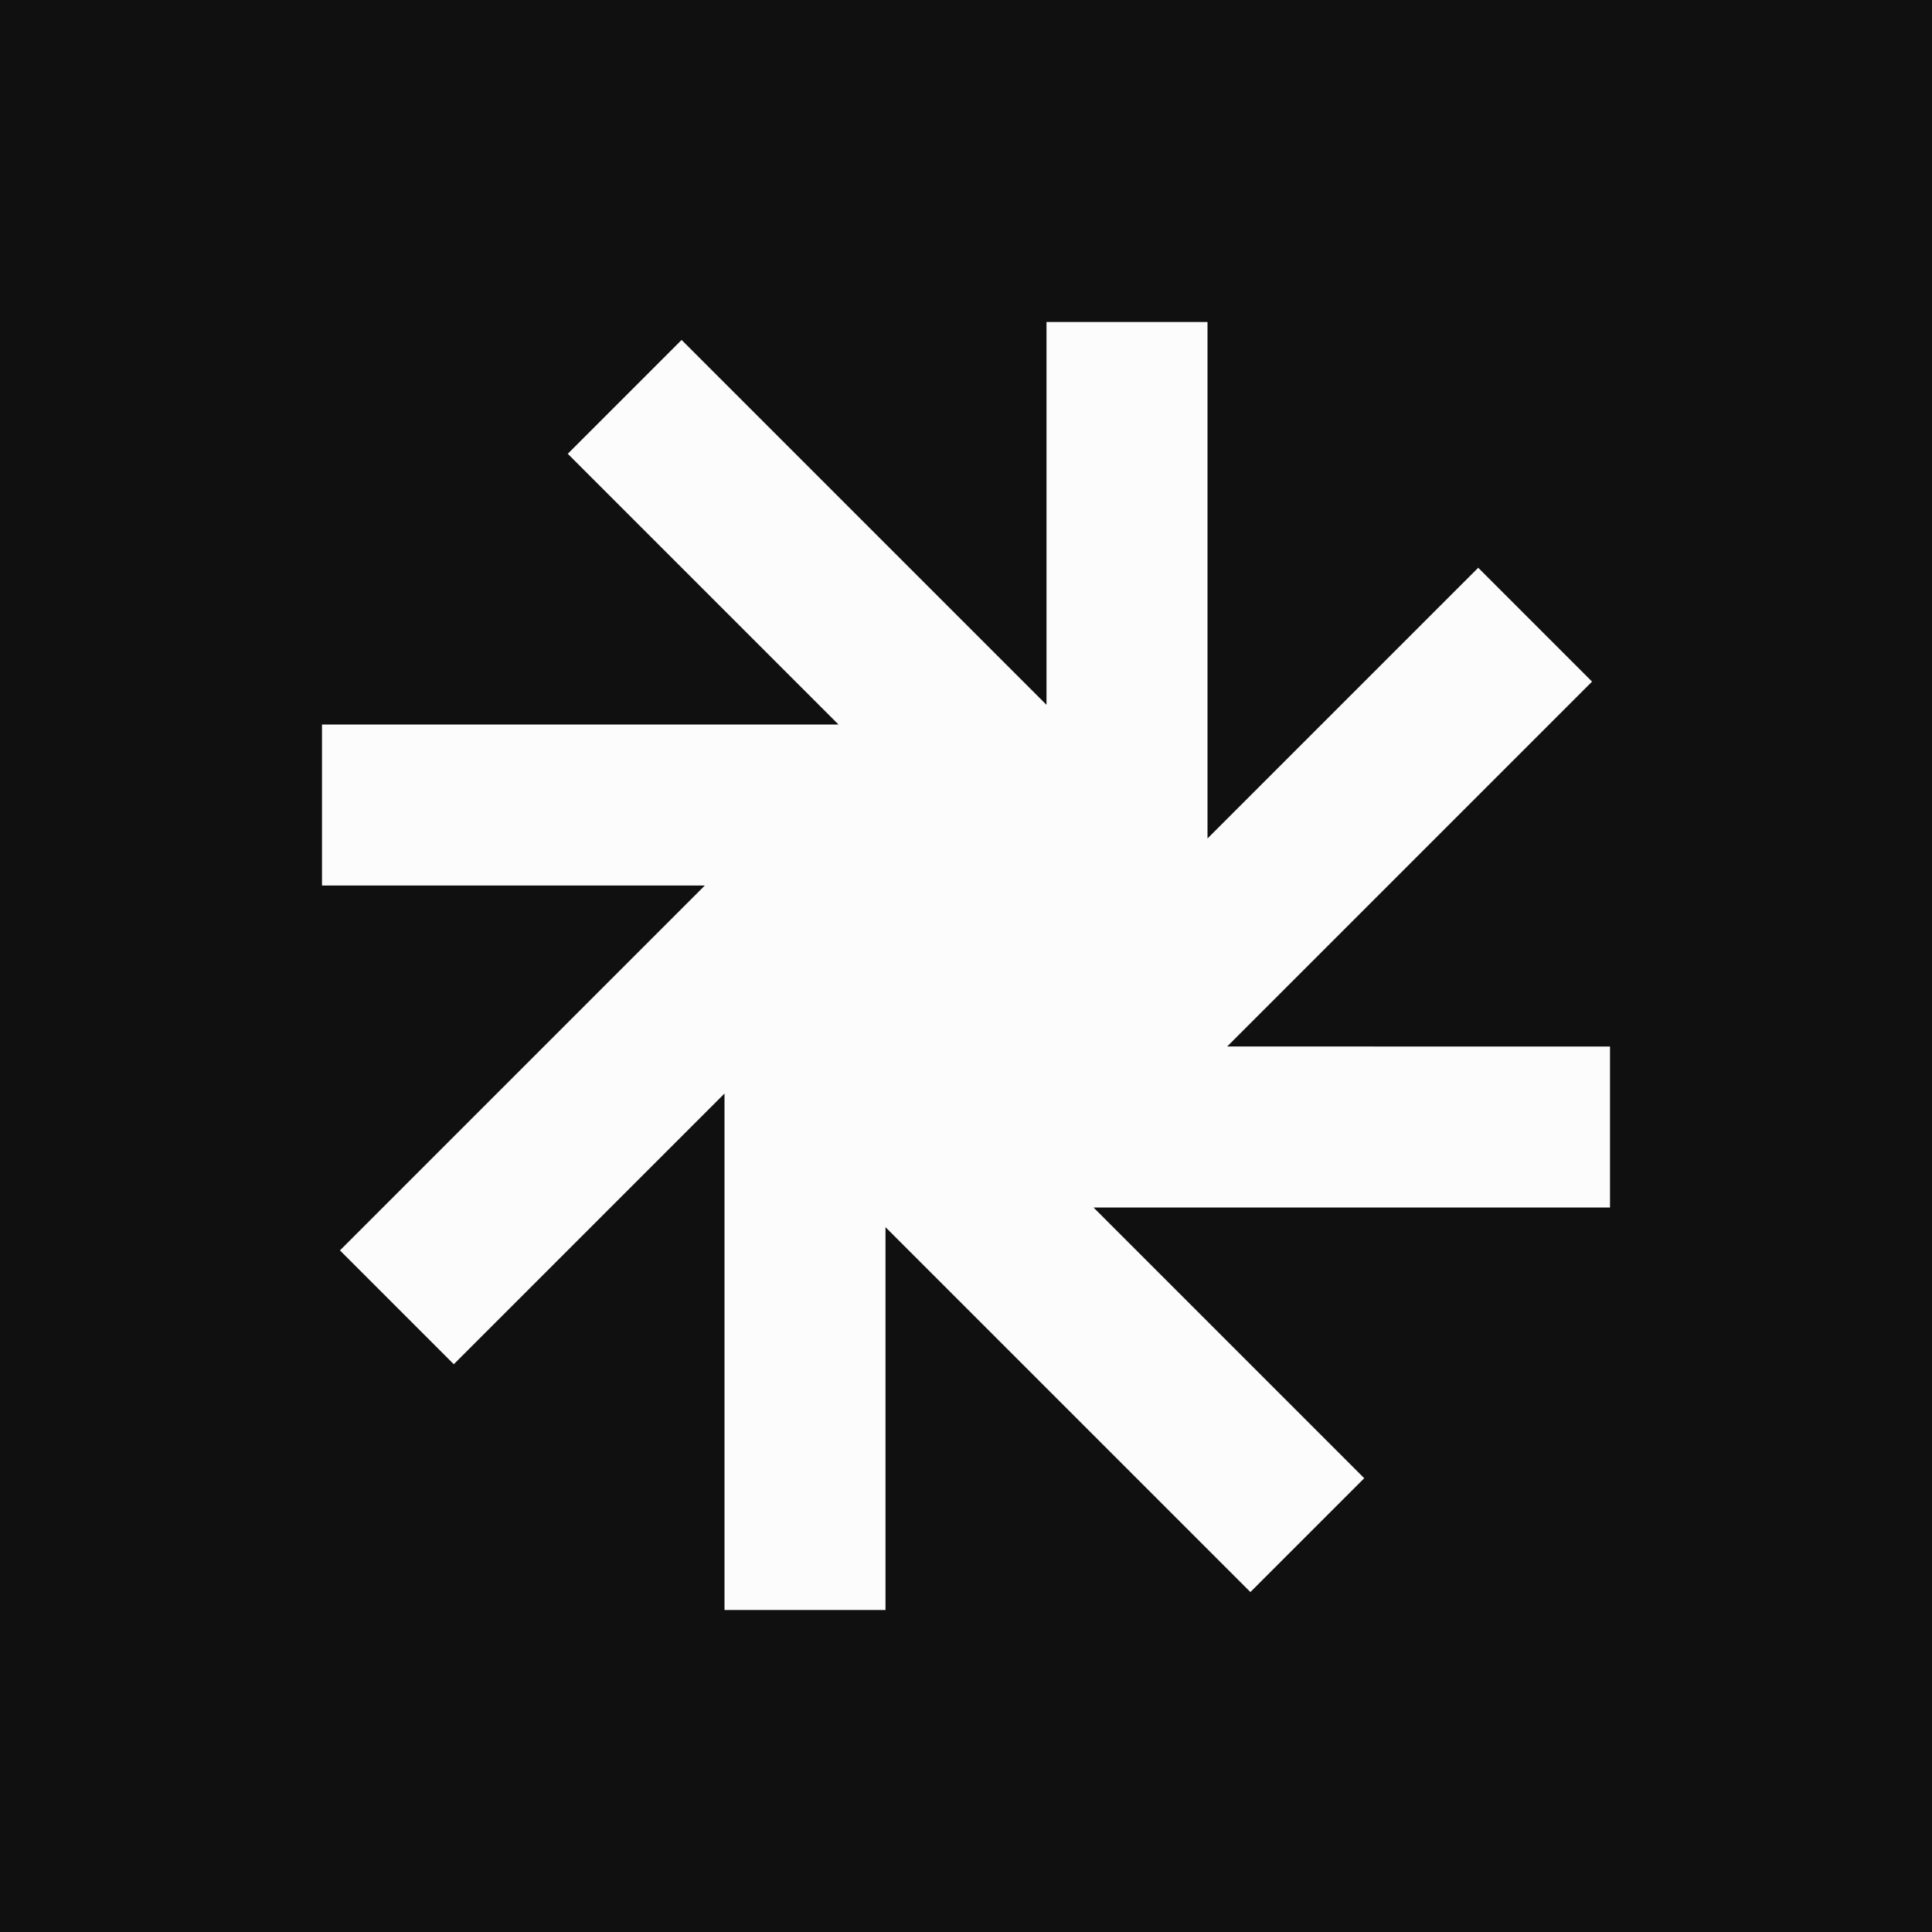 <svg xmlns="http://www.w3.org/2000/svg" viewBox="0 0 24 24"><defs><style>.cls-1{fill:#101010;}.cls-2{fill:none;stroke:#fcfcfc;stroke-miterlimit:10;stroke-width:2px;}.cls-3{fill:#fcfcfc;}</style></defs><title>icon3.1b</title><g id="Layer_1" data-name="Layer 1"><rect class="cls-1" width="24" height="24"/></g><g id="Layer_3" data-name="Layer 3"><path class="cls-2" d="M14,12.83V4M10,20V11.17m4,0L7.76,4.93m8.48,14.14L10,12.83M12.83,10H4m16,4H11.17M4.93,16.24,11.17,10m7.9-2.24L12.83,14"/><polygon class="cls-3" points="10 11.17 10 12.83 11.17 14 12.83 14 14 12.83 14 11.17 12.83 10 11.17 10 10 11.17"/></g></svg>